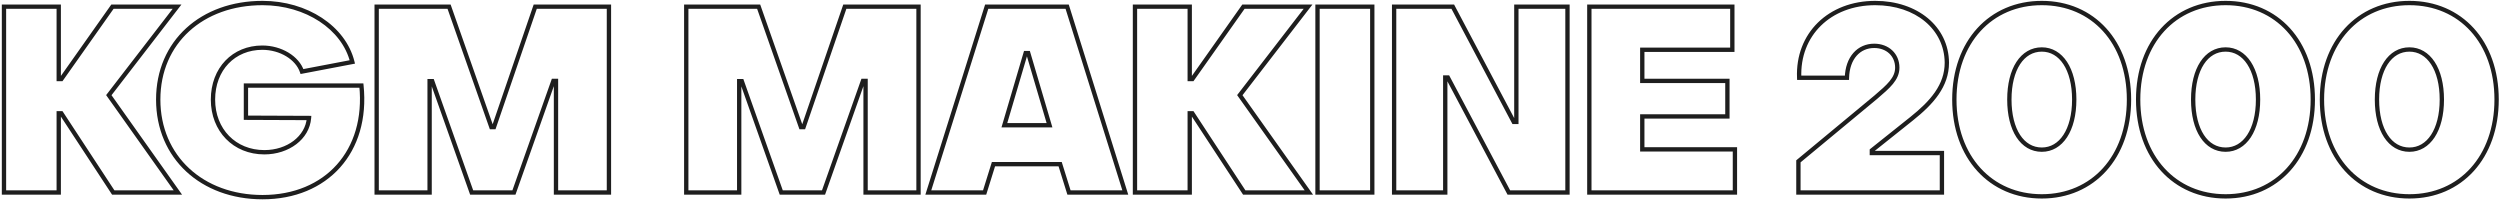 <?xml version="1.0" encoding="UTF-8"?> <svg xmlns="http://www.w3.org/2000/svg" width="1156" height="93" viewBox="0 0 1156 93" fill="none"> <path d="M1.84 89H0.84V90H1.84V89ZM27.16 89V90H28.16V89H27.16ZM27.16 52.4V51.4H26.16V52.4H27.16ZM28.36 52.4L29.196 51.852L28.9 51.4H28.36V52.4ZM52.36 89L51.524 89.548L51.82 90H52.36V89ZM82.24 89V90H84.175L83.056 88.421L82.24 89ZM50.32 44L49.528 43.389L49.076 43.975L49.504 44.579L50.32 44ZM81.88 3.08L82.672 3.691L83.914 2.08H81.88V3.08ZM52 3.08V2.08H51.482L51.183 2.503L52 3.08ZM28.36 36.56V37.56H28.878L29.177 37.137L28.36 36.56ZM27.16 36.56H26.16V37.56H27.16V36.56ZM27.16 3.08H28.16V2.08H27.16V3.08ZM1.84 3.08V2.08H0.84V3.08H1.84ZM1.84 90H27.16V88H1.84V90ZM28.16 89V52.4H26.16V89H28.16ZM27.16 53.4H28.36V51.4H27.16V53.4ZM27.524 52.948L51.524 89.548L53.196 88.452L29.196 51.852L27.524 52.948ZM52.36 90H82.24V88H52.36V90ZM83.056 88.421L51.136 43.421L49.504 44.579L81.424 89.579L83.056 88.421ZM51.112 44.611L82.672 3.691L81.088 2.469L49.528 43.389L51.112 44.611ZM81.88 2.08H52V4.08H81.88V2.08ZM51.183 2.503L27.543 35.983L29.177 37.137L52.817 3.657L51.183 2.503ZM28.36 35.56H27.16V37.56H28.36V35.56ZM28.16 36.56V3.08H26.16V36.56H28.16ZM27.16 2.08H1.84V4.08H27.16V2.08ZM0.84 3.08V89H2.84V3.08H0.84ZM167.121 39.56L168.116 39.458L168.024 38.56H167.121V39.56ZM113.721 39.56V38.56H112.721V39.56H113.721ZM113.721 54.44H112.721V55.436L113.717 55.44L113.721 54.44ZM142.881 54.56L143.878 54.639L143.963 53.564L142.885 53.56L142.881 54.56ZM139.641 33.08L138.694 33.402L138.974 34.225L139.829 34.062L139.641 33.08ZM162.921 28.64L163.109 29.622L164.148 29.424L163.891 28.398L162.921 28.64ZM121.401 92.16C136.405 92.16 148.902 86.787 157.247 77.457C165.592 68.126 169.7 54.934 168.116 39.458L166.126 39.662C167.662 54.666 163.671 67.274 155.756 76.123C147.841 84.973 135.917 90.16 121.401 90.16V92.16ZM167.121 38.56H113.721V40.56H167.121V38.56ZM112.721 39.56V54.44H114.721V39.56H112.721ZM113.717 55.44L142.877 55.56L142.885 53.56L113.725 53.44L113.717 55.44ZM141.884 54.481C141.218 62.918 132.821 69.4 122.241 69.4V71.4C133.501 71.4 143.104 64.442 143.878 54.639L141.884 54.481ZM122.241 69.4C109.017 69.4 99.481 59.671 99.481 46.04H97.481C97.481 60.729 107.866 71.4 122.241 71.4V69.4ZM99.481 46.04C99.481 32.391 108.674 23.04 121.281 23.04V21.04C107.488 21.04 97.481 31.369 97.481 46.04H99.481ZM121.281 23.04C129.509 23.04 136.711 27.562 138.694 33.402L140.588 32.758C138.251 25.878 130.094 21.04 121.281 21.04V23.04ZM139.829 34.062L163.109 29.622L162.734 27.658L139.454 32.098L139.829 34.062ZM163.891 28.398C159.788 11.986 141.995 0.4 121.401 0.4V2.4C141.367 2.4 158.134 13.614 161.951 28.883L163.891 28.398ZM121.401 0.4C107.207 0.4 94.895 4.971 86.121 12.992C77.34 21.02 72.161 32.452 72.161 46.04H74.161C74.161 32.988 79.123 22.1 87.471 14.468C95.827 6.829 107.635 2.4 121.401 2.4V0.4ZM72.161 46.04C72.161 73.301 92.96 92.16 121.401 92.16V90.16C93.922 90.16 74.161 72.059 74.161 46.04H72.161ZM174.171 89H173.171V90H174.171V89ZM198.651 89V90H199.651V89H198.651ZM198.651 37.52V36.52H197.651V37.52H198.651ZM199.851 37.52L200.794 37.186L200.558 36.52H199.851V37.52ZM218.091 89L217.149 89.334L217.385 90H218.091V89ZM237.651 89V90H238.358L238.594 89.333L237.651 89ZM255.891 37.4V36.4H255.184L254.948 37.067L255.891 37.4ZM257.091 37.4H258.091V36.4H257.091V37.4ZM257.091 89H256.091V90H257.091V89ZM281.571 89V90H282.571V89H281.571ZM281.571 3.08H282.571V2.08H281.571V3.08ZM247.491 3.08V2.08H246.777L246.545 2.756L247.491 3.08ZM228.411 58.76V59.76H229.126L229.357 59.084L228.411 58.76ZM227.211 58.76L226.268 59.091L226.503 59.76H227.211V58.76ZM207.651 3.08L208.595 2.749L208.36 2.08H207.651V3.08ZM174.171 3.08V2.08H173.171V3.08H174.171ZM174.171 90H198.651V88H174.171V90ZM199.651 89V37.52H197.651V89H199.651ZM198.651 38.52H199.851V36.52H198.651V38.52ZM198.909 37.854L217.149 89.334L219.034 88.666L200.794 37.186L198.909 37.854ZM218.091 90H237.651V88H218.091V90ZM238.594 89.333L256.834 37.733L254.948 37.067L236.708 88.667L238.594 89.333ZM255.891 38.4H257.091V36.4H255.891V38.4ZM256.091 37.4V89H258.091V37.4H256.091ZM257.091 90H281.571V88H257.091V90ZM282.571 89V3.08H280.571V89H282.571ZM281.571 2.08H247.491V4.08H281.571V2.08ZM246.545 2.756L227.465 58.436L229.357 59.084L248.437 3.404L246.545 2.756ZM228.411 57.76H227.211V59.76H228.411V57.76ZM228.155 58.429L208.595 2.749L206.708 3.411L226.268 59.091L228.155 58.429ZM207.651 2.08H174.171V4.08H207.651V2.08ZM173.171 3.08V89H175.171V3.08H173.171ZM317.323 89H316.323V90H317.323V89ZM341.803 89V90H342.803V89H341.803ZM341.803 37.52V36.52H340.803V37.52H341.803ZM343.003 37.52L343.945 37.186L343.709 36.52H343.003V37.52ZM361.243 89L360.3 89.334L360.536 90H361.243V89ZM380.803 89V90H381.51L381.746 89.333L380.803 89ZM399.043 37.4V36.4H398.336L398.1 37.067L399.043 37.4ZM400.243 37.4H401.243V36.4H400.243V37.4ZM400.243 89H399.243V90H400.243V89ZM424.723 89V90H425.723V89H424.723ZM424.723 3.08H425.723V2.08H424.723V3.08ZM390.643 3.08V2.08H389.928L389.697 2.756L390.643 3.08ZM371.563 58.76V59.76H372.277L372.509 59.084L371.563 58.76ZM370.363 58.76L369.419 59.091L369.654 59.76H370.363V58.76ZM350.803 3.08L351.746 2.749L351.511 2.08H350.803V3.08ZM317.323 3.08V2.08H316.323V3.08H317.323ZM317.323 90H341.803V88H317.323V90ZM342.803 89V37.52H340.803V89H342.803ZM341.803 38.52H343.003V36.52H341.803V38.52ZM342.06 37.854L360.3 89.334L362.185 88.666L343.945 37.186L342.06 37.854ZM361.243 90H380.803V88H361.243V90ZM381.746 89.333L399.986 37.733L398.1 37.067L379.86 88.667L381.746 89.333ZM399.043 38.4H400.243V36.4H399.043V38.4ZM399.243 37.4V89H401.243V37.4H399.243ZM400.243 90H424.723V88H400.243V90ZM425.723 89V3.08H423.723V89H425.723ZM424.723 2.08H390.643V4.08H424.723V2.08ZM389.697 2.756L370.617 58.436L372.509 59.084L391.589 3.404L389.697 2.756ZM371.563 57.76H370.363V59.76H371.563V57.76ZM371.306 58.429L351.746 2.749L349.859 3.411L369.419 59.091L371.306 58.429ZM350.803 2.08H317.323V4.08H350.803V2.08ZM316.323 3.08V89H318.323V3.08H316.323ZM429.255 89L428.301 88.7L427.892 90H429.255V89ZM455.295 89V90H456.03L456.249 89.298L455.295 89ZM459.375 75.92V74.92H458.639L458.42 75.622L459.375 75.92ZM490.215 75.92L491.169 75.622L490.95 74.92H490.215V75.92ZM494.295 89L493.34 89.298L493.559 90H494.295V89ZM520.335 89V90H521.695L521.289 88.701L520.335 89ZM493.455 3.08L494.409 2.781L494.19 2.08H493.455V3.08ZM456.255 3.08V2.08H455.521L455.301 2.78L456.255 3.08ZM464.415 57.92L463.456 57.637L463.077 58.92H464.415V57.92ZM474.255 24.56V23.56H473.507L473.296 24.277L474.255 24.56ZM475.455 24.56L476.414 24.277L476.202 23.56H475.455V24.56ZM485.295 57.92V58.92H486.632L486.254 57.637L485.295 57.92ZM429.255 90H455.295V88H429.255V90ZM456.249 89.298L460.329 76.218L458.42 75.622L454.34 88.702L456.249 89.298ZM459.375 76.92H490.215V74.92H459.375V76.92ZM489.26 76.218L493.34 89.298L495.249 88.702L491.169 75.622L489.26 76.218ZM494.295 90H520.335V88H494.295V90ZM521.289 88.701L494.409 2.781L492.5 3.379L519.38 89.299L521.289 88.701ZM493.455 2.08H456.255V4.08H493.455V2.08ZM455.301 2.78L428.301 88.7L430.209 89.3L457.209 3.38L455.301 2.78ZM465.374 58.203L475.214 24.843L473.296 24.277L463.456 57.637L465.374 58.203ZM474.255 25.56H475.455V23.56H474.255V25.56ZM474.496 24.843L484.336 58.203L486.254 57.637L476.414 24.277L474.496 24.843ZM485.295 56.92H464.415V58.92H485.295V56.92ZM524.81 89H523.81V90H524.81V89ZM550.13 89V90H551.13V89H550.13ZM550.13 52.4V51.4H549.13V52.4H550.13ZM551.33 52.4L552.167 51.852L551.87 51.4H551.33V52.4ZM575.33 89L574.494 89.548L574.79 90H575.33V89ZM605.21 89V90H607.146L606.026 88.421L605.21 89ZM573.29 44L572.498 43.389L572.047 43.975L572.475 44.579L573.29 44ZM604.85 3.08L605.642 3.691L606.884 2.08H604.85V3.08ZM574.97 3.08V2.08H574.452L574.153 2.503L574.97 3.08ZM551.33 36.56V37.56H551.848L552.147 37.137L551.33 36.56ZM550.13 36.56H549.13V37.56H550.13V36.56ZM550.13 3.08H551.13V2.08H550.13V3.08ZM524.81 3.08V2.08H523.81V3.08H524.81ZM524.81 90H550.13V88H524.81V90ZM551.13 89V52.4H549.13V89H551.13ZM550.13 53.4H551.33V51.4H550.13V53.4ZM550.494 52.948L574.494 89.548L576.167 88.452L552.167 51.852L550.494 52.948ZM575.33 90H605.21V88H575.33V90ZM606.026 88.421L574.106 43.421L572.475 44.579L604.395 89.579L606.026 88.421ZM574.082 44.611L605.642 3.691L604.058 2.469L572.498 43.389L574.082 44.611ZM604.85 2.08H574.97V4.08H604.85V2.08ZM574.153 2.503L550.513 35.983L552.147 37.137L575.787 3.657L574.153 2.503ZM551.33 35.56H550.13V37.56H551.33V35.56ZM551.13 36.56V3.08H549.13V36.56H551.13ZM550.13 2.08H524.81V4.08H550.13V2.08ZM523.81 3.08V89H525.81V3.08H523.81ZM609.218 89H608.218V90H609.218V89ZM634.538 89V90H635.538V89H634.538ZM634.538 3.08H635.538V2.08H634.538V3.08ZM609.218 3.08V2.08H608.218V3.08H609.218ZM609.218 90H634.538V88H609.218V90ZM635.538 89V3.08H633.538V89H635.538ZM634.538 2.08H609.218V4.08H634.538V2.08ZM608.218 3.08V89H610.218V3.08H608.218ZM644.642 89H643.642V90H644.642V89ZM668.282 89V90H669.282V89H668.282ZM668.282 35.84V34.84H667.282V35.84H668.282ZM669.482 35.84L670.365 35.371L670.083 34.84H669.482V35.84ZM697.682 89L696.798 89.469L697.08 90H697.682V89ZM724.802 89V90H725.802V89H724.802ZM724.802 3.08H725.802V2.08H724.802V3.08ZM701.162 3.08V2.08H700.162V3.08H701.162ZM701.162 56.36V57.36H702.162V56.36H701.162ZM699.962 56.36L699.078 56.828L699.359 57.36H699.962V56.36ZM671.762 3.08L672.645 2.612L672.364 2.08H671.762V3.08ZM644.642 3.08V2.08H643.642V3.08H644.642ZM644.642 90H668.282V88H644.642V90ZM669.282 89V35.84H667.282V89H669.282ZM668.282 36.84H669.482V34.84H668.282V36.84ZM668.598 36.309L696.798 89.469L698.565 88.531L670.365 35.371L668.598 36.309ZM697.682 90H724.802V88H697.682V90ZM725.802 89V3.08H723.802V89H725.802ZM724.802 2.08H701.162V4.08H724.802V2.08ZM700.162 3.08V56.36H702.162V3.08H700.162ZM701.162 55.36H699.962V57.36H701.162V55.36ZM700.845 55.892L672.645 2.612L670.878 3.548L699.078 56.828L700.845 55.892ZM671.762 2.08H644.642V4.08H671.762V2.08ZM643.642 3.08V89H645.642V3.08H643.642ZM734.909 89H733.909V90H734.909V89ZM802.229 89V90H803.229V89H802.229ZM802.229 69.08H803.229V68.08H802.229V69.08ZM759.389 69.08H758.389V70.08H759.389V69.08ZM759.389 53.84V52.84H758.389V53.84H759.389ZM798.749 53.84V54.84H799.749V53.84H798.749ZM798.749 37.4H799.749V36.4H798.749V37.4ZM759.389 37.4H758.389V38.4H759.389V37.4ZM759.389 23V22H758.389V23H759.389ZM801.029 23V24H802.029V23H801.029ZM801.029 3.08H802.029V2.08H801.029V3.08ZM734.909 3.08V2.08H733.909V3.08H734.909ZM734.909 90H802.229V88H734.909V90ZM803.229 89V69.08H801.229V89H803.229ZM802.229 68.08H759.389V70.08H802.229V68.08ZM760.389 69.08V53.84H758.389V69.08H760.389ZM759.389 54.84H798.749V52.84H759.389V54.84ZM799.749 53.84V37.4H797.749V53.84H799.749ZM798.749 36.4H759.389V38.4H798.749V36.4ZM760.389 37.4V23H758.389V37.4H760.389ZM759.389 24H801.029V22H759.389V24ZM802.029 23V3.08H800.029V23H802.029ZM801.029 2.08H734.909V4.08H801.029V2.08ZM733.909 3.08V89H735.909V3.08H733.909ZM831.584 89H830.584V90H831.584V89ZM897.944 89V90H898.944V89H897.944ZM897.944 70.76H898.944V69.76H897.944V70.76ZM865.544 70.76H864.544V71.76H865.544V70.76ZM865.544 69.56L864.92 68.778L864.544 69.078V69.56H865.544ZM883.904 54.92L884.527 55.702L884.527 55.702L883.904 54.92ZM900.224 29L901.224 29L901.224 28.992L900.224 29ZM831.944 35.96L830.945 36.002L830.985 36.96H831.944V35.96ZM854.024 35.96V36.96H854.998L855.023 35.986L854.024 35.96ZM867.344 44.96L867.982 45.73L867.988 45.725L867.995 45.719L867.344 44.96ZM831.584 74.6L830.946 73.83L830.584 74.13V74.6H831.584ZM831.584 90H897.944V88H831.584V90ZM898.944 89V70.76H896.944V89H898.944ZM897.944 69.76H865.544V71.76H897.944V69.76ZM866.544 70.76V69.56H864.544V70.76H866.544ZM866.167 70.342L884.527 55.702L883.28 54.138L864.92 68.778L866.167 70.342ZM884.527 55.702C894.041 48.115 901.224 40.054 901.224 29H899.224C899.224 39.066 892.727 46.605 883.28 54.138L884.527 55.702ZM901.224 28.992C901.098 12.206 886.561 0.4 867.104 0.4V2.4C885.807 2.4 899.109 13.634 899.224 29.008L901.224 28.992ZM867.104 0.4C856.312 0.4 847.051 4.112 840.589 10.451C834.122 16.794 830.513 25.713 830.945 36.002L832.943 35.918C832.534 26.167 835.946 17.806 841.989 11.879C848.036 5.947 856.775 2.4 867.104 2.4V0.4ZM831.944 36.96H854.024V34.96H831.944V36.96ZM855.023 35.986C855.139 31.547 856.461 28.099 858.509 25.776C860.547 23.464 863.36 22.2 866.624 22.2V20.2C862.807 20.2 859.44 21.696 857.009 24.454C854.587 27.201 853.149 31.133 853.024 35.934L855.023 35.986ZM866.624 22.2C872.366 22.2 876.304 26.005 876.304 31.28H878.304C878.304 24.795 873.361 20.2 866.624 20.2V22.2ZM876.304 31.28C876.304 33.558 875.416 35.501 873.755 37.532C872.068 39.593 869.656 41.661 866.693 44.201L867.995 45.719C870.911 43.219 873.479 41.027 875.303 38.798C877.151 36.539 878.304 34.162 878.304 31.28H876.304ZM866.706 44.19L830.946 73.83L832.222 75.37L867.982 45.73L866.706 44.19ZM830.584 74.6V89H832.584V74.6H830.584ZM944.127 91.8C956.216 91.8 966.57 87.16 973.893 79.082C981.21 71.01 985.447 59.568 985.447 46.04H983.447C983.447 59.152 979.344 70.09 972.411 77.738C965.484 85.38 955.678 89.8 944.127 89.8V91.8ZM985.447 46.04C985.447 32.511 981.209 21.099 973.891 13.057C966.567 5.008 956.214 0.4 944.127 0.4V2.4C955.68 2.4 965.486 6.792 972.412 14.403C979.344 22.021 983.447 32.928 983.447 46.04H985.447ZM944.127 0.4C932.04 0.4 921.657 5.008 914.304 13.055C906.956 21.097 902.687 32.51 902.687 46.04H904.687C904.687 32.93 908.818 22.023 915.78 14.405C922.736 6.792 932.574 2.4 944.127 2.4V0.4ZM902.687 46.04C902.687 59.57 906.955 71.012 914.302 79.083C921.655 87.161 932.038 91.8 944.127 91.8V89.8C932.576 89.8 922.738 85.379 915.781 77.737C908.818 70.088 904.687 59.15 904.687 46.04H902.687ZM944.127 68.2C940.011 68.2 936.556 66.161 934.089 62.383C931.603 58.575 930.127 52.995 930.127 46.04H928.127C928.127 53.245 929.651 59.245 932.415 63.477C935.197 67.739 939.243 70.2 944.127 70.2V68.2ZM930.127 46.04C930.127 39.085 931.603 33.505 934.089 29.697C936.556 25.919 940.011 23.88 944.127 23.88V21.88C939.243 21.88 935.197 24.341 932.415 28.603C929.651 32.835 928.127 38.835 928.127 46.04H930.127ZM944.127 23.88C948.18 23.88 951.637 25.916 954.121 29.699C956.623 33.508 958.127 39.089 958.127 46.04H960.127C960.127 38.831 958.571 32.832 955.793 28.601C952.997 24.344 948.954 21.88 944.127 21.88V23.88ZM958.127 46.04C958.127 52.991 956.623 58.572 954.121 62.381C951.637 66.164 948.18 68.2 944.127 68.2V70.2C948.954 70.2 952.997 67.736 955.793 63.479C958.571 59.248 960.127 53.249 960.127 46.04H958.127ZM1029.12 91.8C1041.21 91.8 1051.56 87.16 1058.89 79.082C1066.2 71.01 1070.44 59.568 1070.44 46.04H1068.44C1068.44 59.152 1064.34 70.09 1057.4 77.738C1050.48 85.38 1040.67 89.8 1029.12 89.8V91.8ZM1070.44 46.04C1070.44 32.511 1066.2 21.099 1058.89 13.057C1051.56 5.008 1041.21 0.4 1029.12 0.4V2.4C1040.67 2.4 1050.48 6.792 1057.41 14.403C1064.34 22.021 1068.44 32.928 1068.44 46.04H1070.44ZM1029.12 0.4C1017.03 0.4 1006.65 5.008 999.297 13.055C991.949 21.097 987.681 32.51 987.681 46.04H989.681C989.681 32.93 993.812 22.023 1000.77 14.405C1007.73 6.792 1017.57 2.4 1029.12 2.4V0.4ZM987.681 46.04C987.681 59.57 991.949 71.012 999.296 79.083C1006.65 87.161 1017.03 91.8 1029.12 91.8V89.8C1017.57 89.8 1007.73 85.379 1000.78 77.737C993.812 70.088 989.681 59.15 989.681 46.04H987.681ZM1029.12 68.2C1025 68.2 1021.55 66.161 1019.08 62.383C1016.6 58.575 1015.12 52.995 1015.12 46.04H1013.12C1013.12 53.245 1014.64 59.245 1017.41 63.477C1020.19 67.739 1024.24 70.2 1029.12 70.2V68.2ZM1015.12 46.04C1015.12 39.085 1016.6 33.505 1019.08 29.697C1021.55 25.919 1025 23.88 1029.12 23.88V21.88C1024.24 21.88 1020.19 24.341 1017.41 28.603C1014.64 32.835 1013.12 38.835 1013.12 46.04H1015.12ZM1029.12 23.88C1033.17 23.88 1036.63 25.916 1039.11 29.699C1041.62 33.508 1043.12 39.089 1043.12 46.04H1045.12C1045.12 38.831 1043.56 32.832 1040.79 28.601C1037.99 24.344 1033.95 21.88 1029.12 21.88V23.88ZM1043.12 46.04C1043.12 52.991 1041.62 58.572 1039.11 62.381C1036.63 66.164 1033.17 68.2 1029.12 68.2V70.2C1033.95 70.2 1037.99 67.736 1040.79 63.479C1043.56 59.248 1045.12 53.249 1045.12 46.04H1043.12ZM1114.11 91.8C1126.2 91.8 1136.56 87.16 1143.88 79.082C1151.2 71.01 1155.43 59.568 1155.43 46.04H1153.43C1153.43 59.152 1149.33 70.09 1142.4 77.738C1135.47 85.38 1125.67 89.8 1114.11 89.8V91.8ZM1155.43 46.04C1155.43 32.511 1151.2 21.099 1143.88 13.057C1136.55 5.008 1126.2 0.4 1114.11 0.4V2.4C1125.67 2.4 1135.47 6.792 1142.4 14.403C1149.33 22.021 1153.43 32.928 1153.43 46.04H1155.43ZM1114.11 0.4C1102.03 0.4 1091.64 5.008 1084.29 13.055C1076.94 21.097 1072.67 32.51 1072.67 46.04H1074.67C1074.67 32.93 1078.81 22.023 1085.77 14.405C1092.72 6.792 1102.56 2.4 1114.11 2.4V0.4ZM1072.67 46.04C1072.67 59.57 1076.94 71.012 1084.29 79.083C1091.64 87.161 1102.03 91.8 1114.11 91.8V89.8C1102.56 89.8 1092.73 85.379 1085.77 77.737C1078.81 70.088 1074.67 59.15 1074.67 46.04H1072.67ZM1114.11 68.2C1110 68.2 1106.54 66.161 1104.08 62.383C1101.59 58.575 1100.11 52.995 1100.11 46.04H1098.11C1098.11 53.245 1099.64 59.245 1102.4 63.477C1105.18 67.739 1109.23 70.2 1114.11 70.2V68.2ZM1100.11 46.04C1100.11 39.085 1101.59 33.505 1104.08 29.697C1106.54 25.919 1110 23.88 1114.11 23.88V21.88C1109.23 21.88 1105.18 24.341 1102.4 28.603C1099.64 32.835 1098.11 38.835 1098.11 46.04H1100.11ZM1114.11 23.88C1118.17 23.88 1121.62 25.916 1124.11 29.699C1126.61 33.508 1128.11 39.089 1128.11 46.04H1130.11C1130.11 38.831 1128.56 32.832 1125.78 28.601C1122.98 24.344 1118.94 21.88 1114.11 21.88V23.88ZM1128.11 46.04C1128.11 52.991 1126.61 58.572 1124.11 62.381C1121.62 66.164 1118.17 68.2 1114.11 68.2V70.2C1118.94 70.2 1122.98 67.736 1125.78 63.479C1128.56 59.248 1130.11 53.249 1130.11 46.04H1128.11Z" fill="#1E1E1E"></path> </svg> 